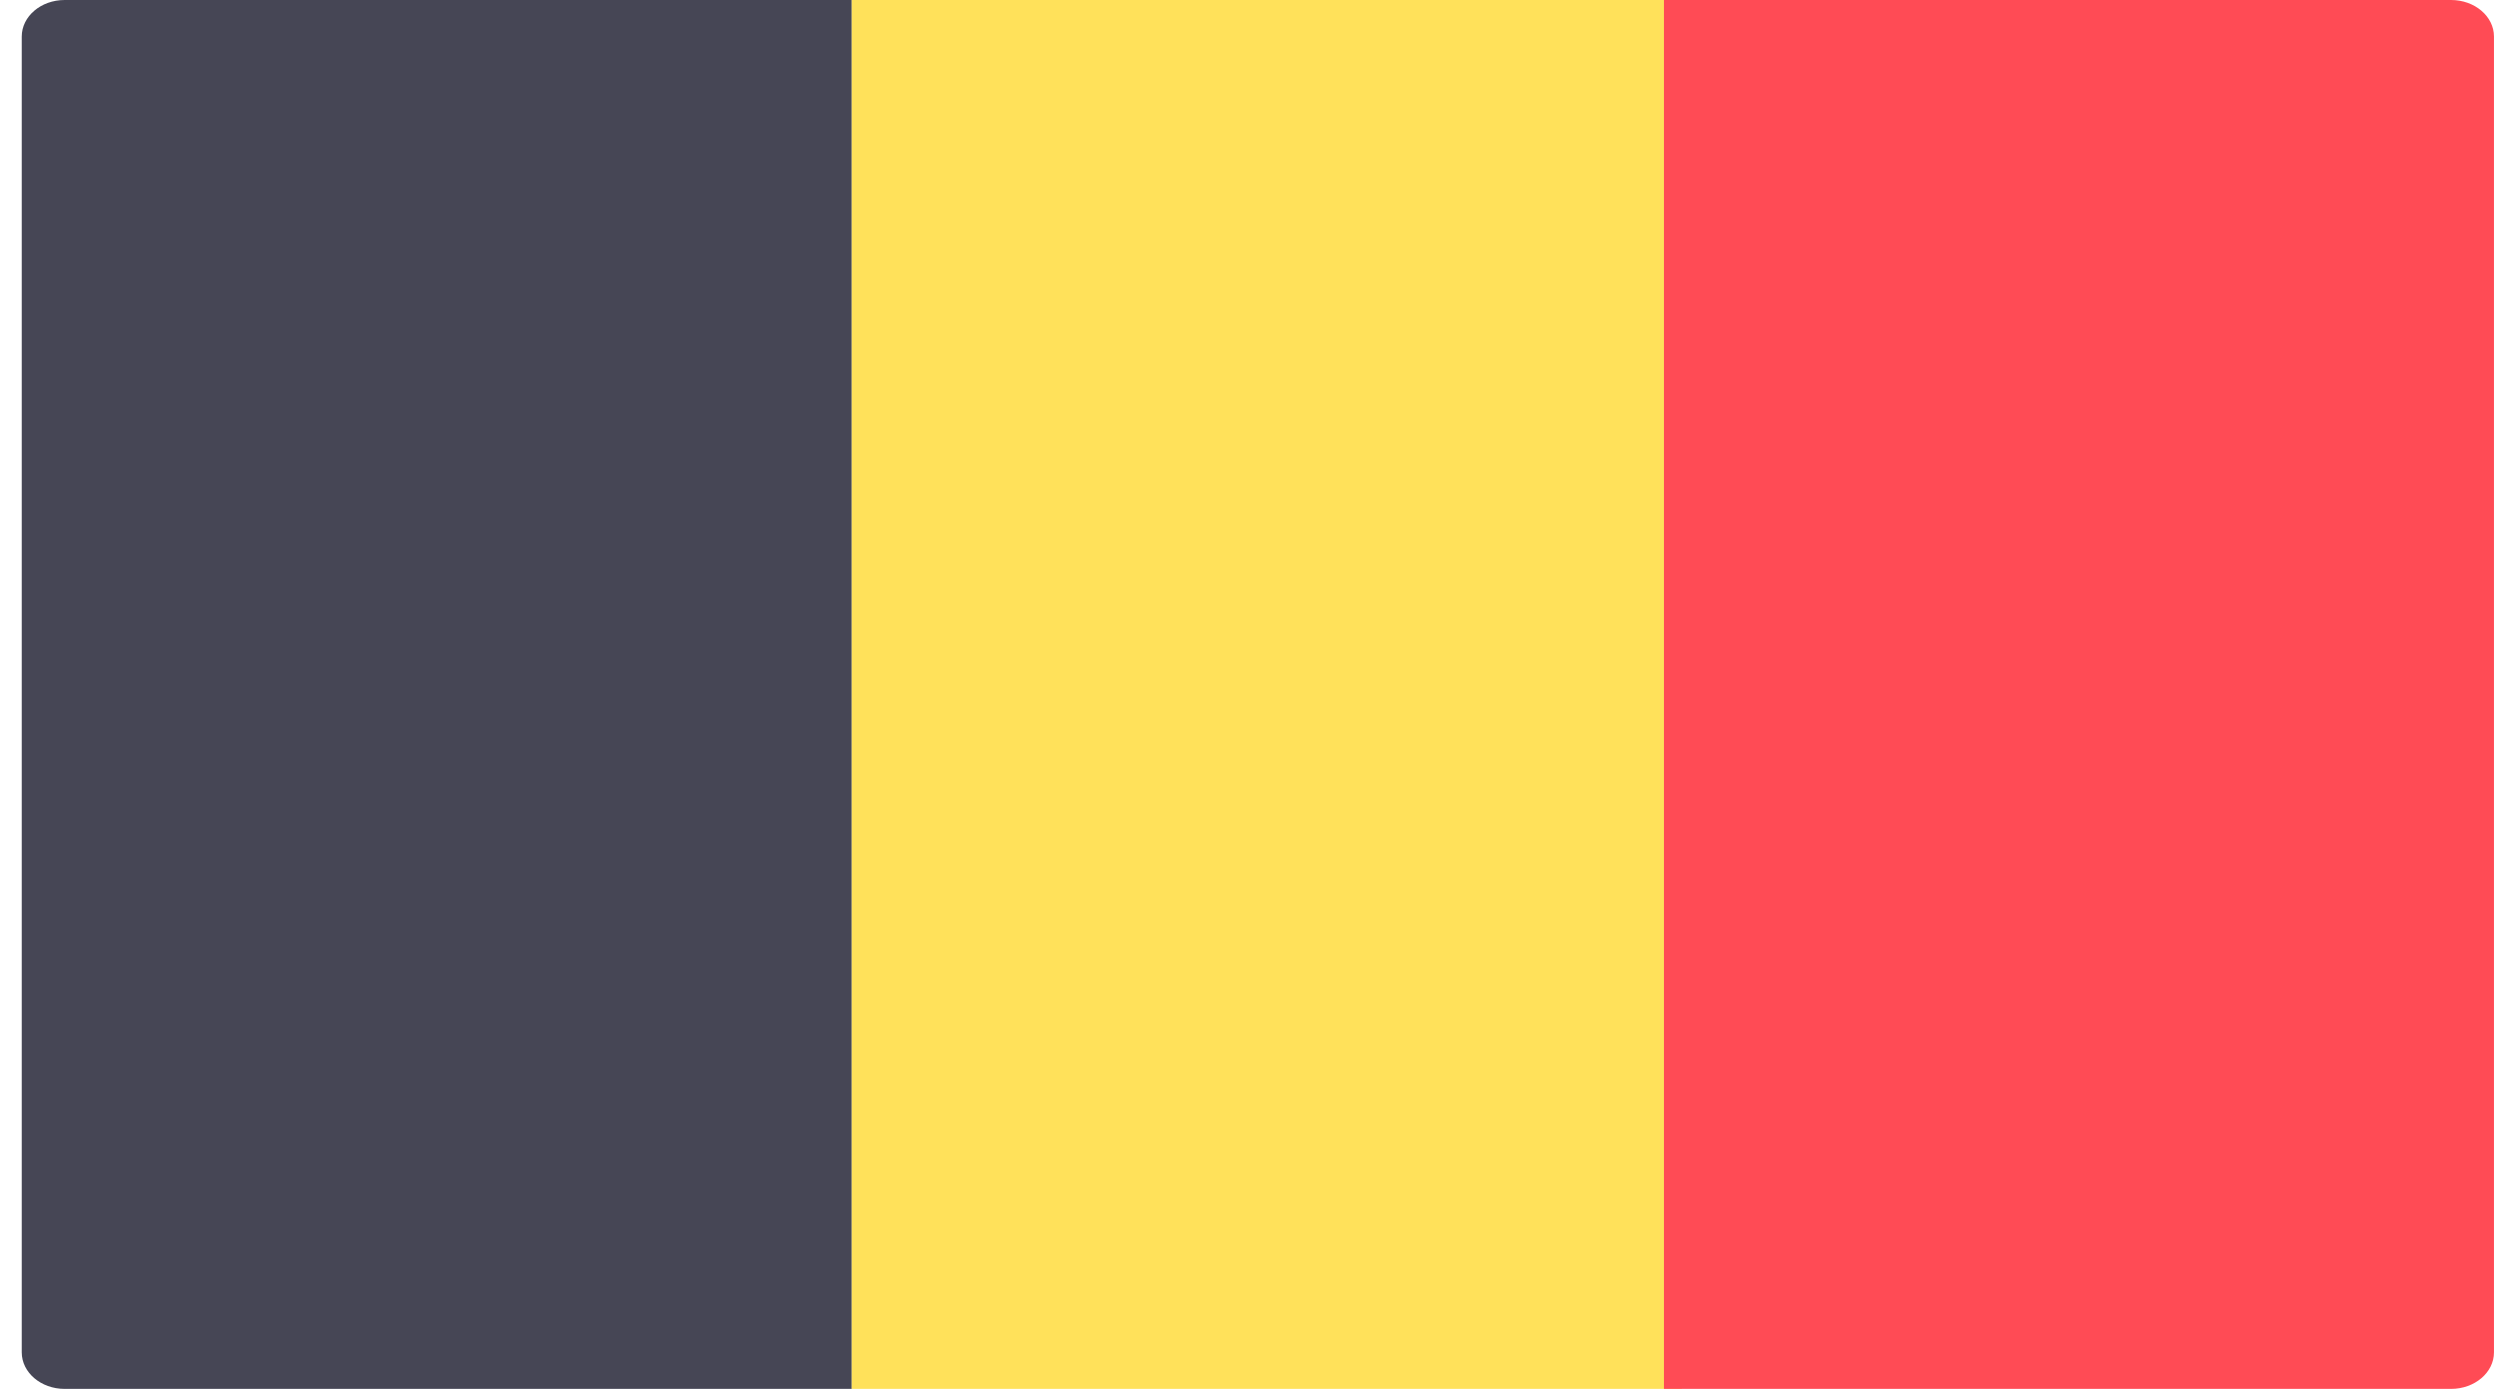 <svg width="90" height="50" viewBox="0 0 90 50" fill="none" xmlns="http://www.w3.org/2000/svg">
<path d="M30.664 50H2.328C1.475 50 0.783 49.411 0.783 48.684V1.316C0.783 0.589 1.475 0 2.328 0H30.664V50Z" fill="#464655"/>
<path d="M60.543 0H30.662V50H60.543V0Z" fill="#FFE15A"/>
<path d="M88.237 50H59.902V0H88.237C89.091 0 89.783 0.589 89.783 1.316V48.684C89.783 49.411 89.091 50 88.237 50Z" fill="#FF4B55"/>
</svg>
